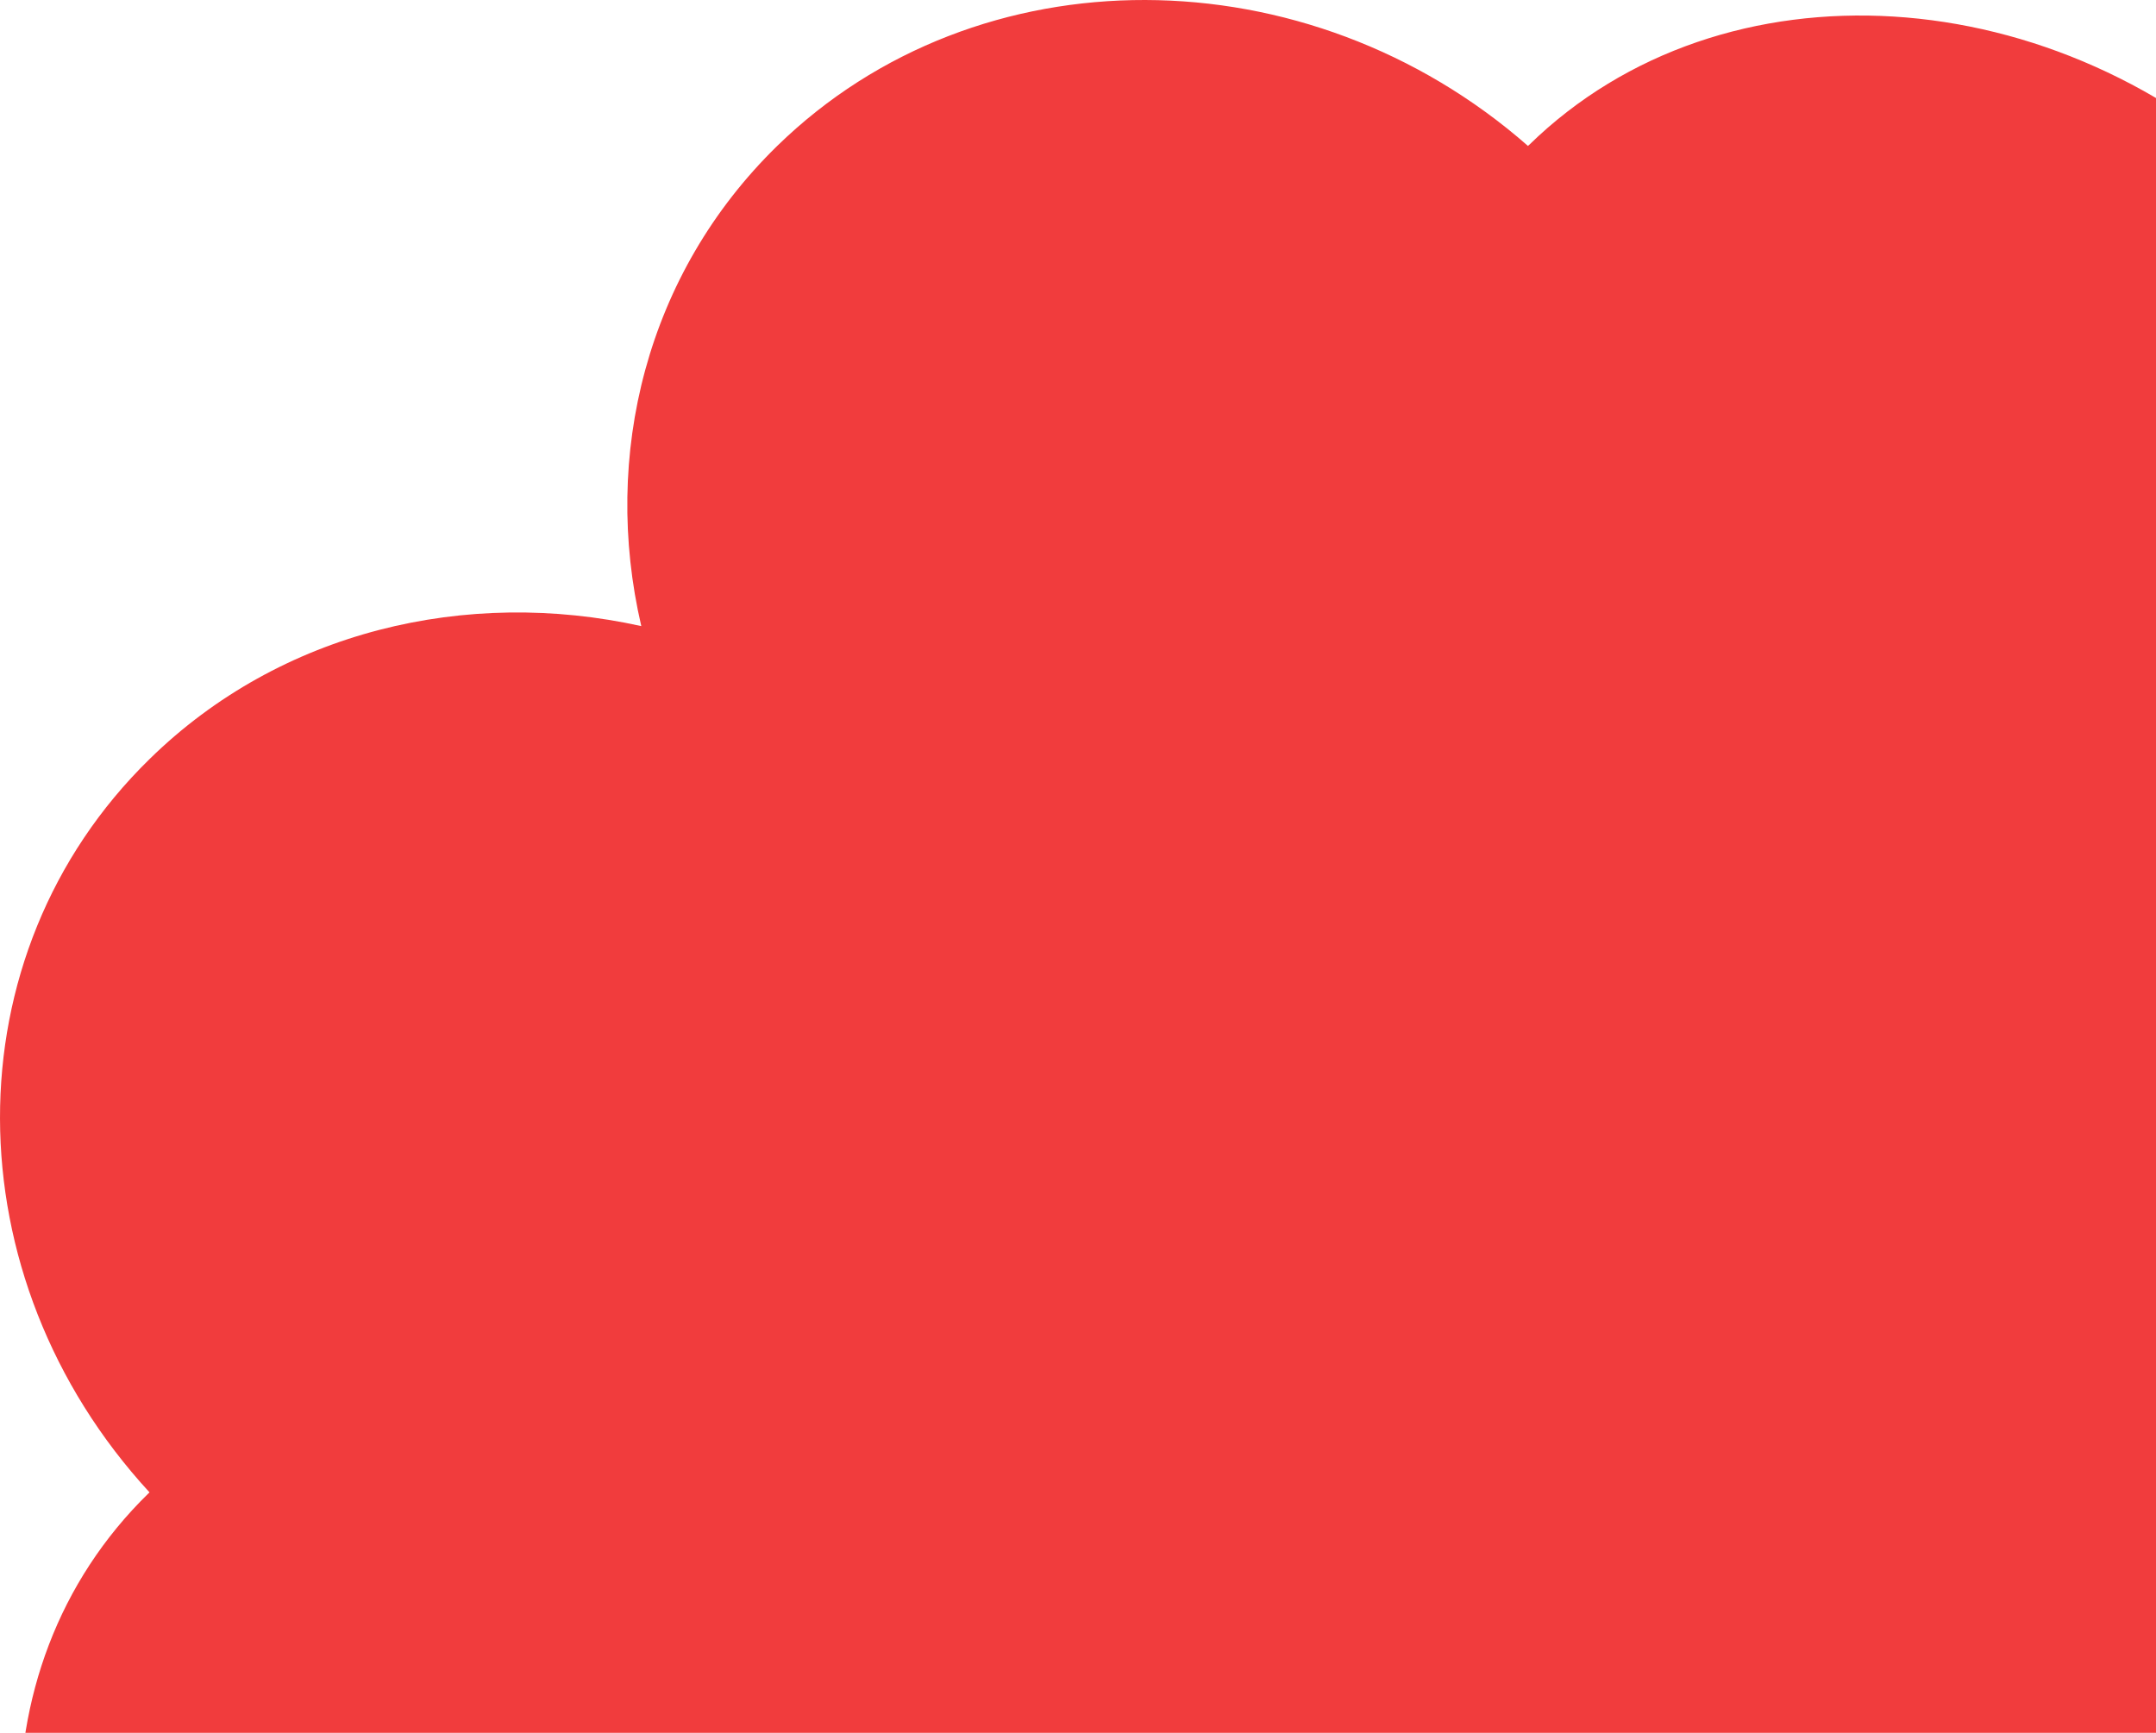 <?xml version="1.0" encoding="UTF-8"?> <svg xmlns="http://www.w3.org/2000/svg" width="102" height="82" viewBox="0 0 102 82" fill="none"><path d="M72.291 6.908C72.304 6.895 72.316 6.87 72.342 6.858C81.5 -2.091 97.355 -1.119 107.751 9.039C118.146 19.197 119.154 34.689 109.983 43.637C109.97 43.65 109.945 43.662 109.932 43.687C119.294 53.87 119.422 69.112 109.919 78.397C103.72 84.455 94.932 86.511 86.666 84.679C88.133 90.96 87.1 97.529 83.669 103L7.634 103C-0.874 92.905 -1.524 79.021 7.022 70.67C7.035 70.658 7.06 70.645 7.073 70.62C-2.302 60.438 -2.417 45.195 7.086 35.91C13.272 29.853 22.073 27.796 30.339 29.628C28.464 21.552 30.568 12.965 36.767 6.908C46.27 -2.365 61.87 -2.24 72.291 6.908Z" fill="#F13C3D"></path></svg> 